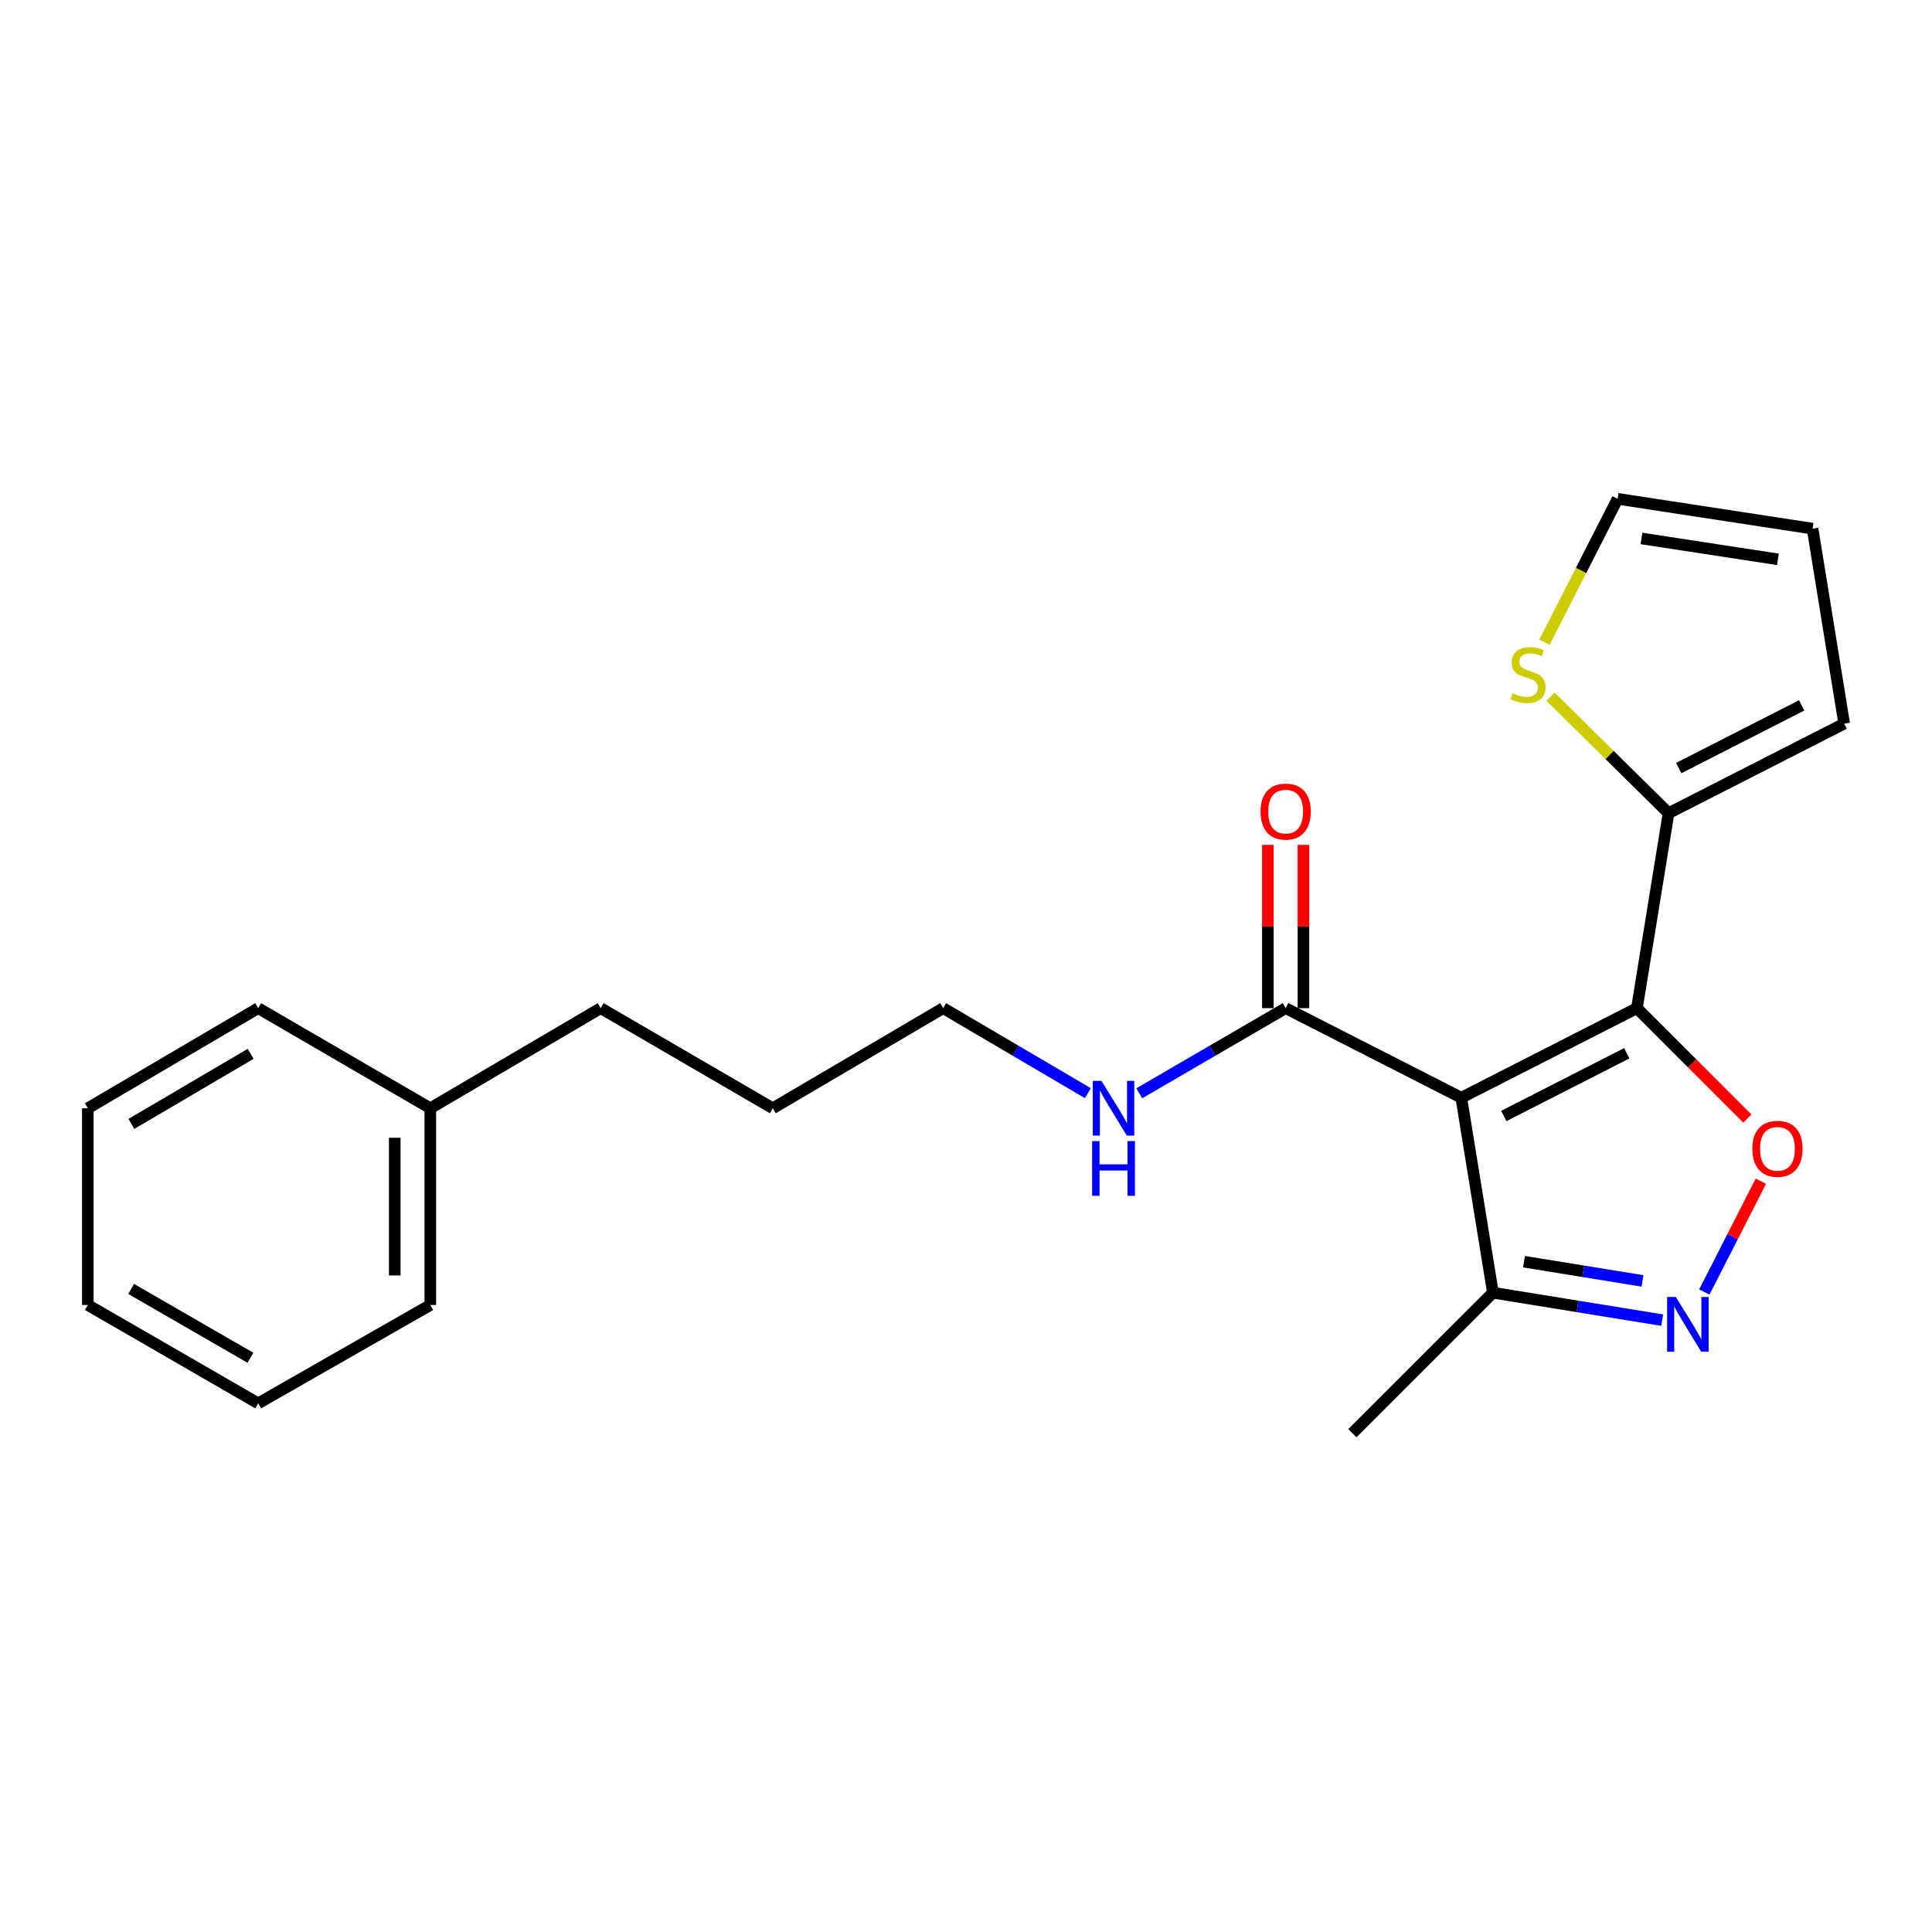 <?xml version='1.0' encoding='iso-8859-1'?>
<svg version='1.1' baseProfile='full'
              xmlns='http://www.w3.org/2000/svg'
                      xmlns:rdkit='http://www.rdkit.org/xml'
                      xmlns:xlink='http://www.w3.org/1999/xlink'
                  xml:space='preserve'
width='1000px' height='1000px' viewBox='0 0 1000 1000'>
<!-- END OF HEADER -->
<rect style='opacity:1.0;fill:#FFFFFF;stroke:none' width='1000' height='1000' x='0' y='0'> </rect>
<path class='bond-0' d='M 665.451,521.819 L 627.565,543.853' style='fill:none;fill-rule:evenodd;stroke:#000000;stroke-width:6px;stroke-linecap:butt;stroke-linejoin:miter;stroke-opacity:1' />
<path class='bond-0' d='M 627.565,543.853 L 589.679,565.887' style='fill:none;fill-rule:evenodd;stroke:#0000FF;stroke-width:6px;stroke-linecap:butt;stroke-linejoin:miter;stroke-opacity:1' />
<path class='bond-1' d='M 674.658,521.819 L 674.658,479.56' style='fill:none;fill-rule:evenodd;stroke:#000000;stroke-width:6px;stroke-linecap:butt;stroke-linejoin:miter;stroke-opacity:1' />
<path class='bond-1' d='M 674.658,479.56 L 674.658,437.301' style='fill:none;fill-rule:evenodd;stroke:#FF0000;stroke-width:6px;stroke-linecap:butt;stroke-linejoin:miter;stroke-opacity:1' />
<path class='bond-1' d='M 656.245,521.819 L 656.245,479.56' style='fill:none;fill-rule:evenodd;stroke:#000000;stroke-width:6px;stroke-linecap:butt;stroke-linejoin:miter;stroke-opacity:1' />
<path class='bond-1' d='M 656.245,479.56 L 656.245,437.301' style='fill:none;fill-rule:evenodd;stroke:#FF0000;stroke-width:6px;stroke-linecap:butt;stroke-linejoin:miter;stroke-opacity:1' />
<path class='bond-2' d='M 665.451,521.819 L 756.36,568.179' style='fill:none;fill-rule:evenodd;stroke:#000000;stroke-width:6px;stroke-linecap:butt;stroke-linejoin:miter;stroke-opacity:1' />
<path class='bond-3' d='M 563.066,565.819 L 525.625,543.819' style='fill:none;fill-rule:evenodd;stroke:#0000FF;stroke-width:6px;stroke-linecap:butt;stroke-linejoin:miter;stroke-opacity:1' />
<path class='bond-3' d='M 525.625,543.819 L 488.185,521.819' style='fill:none;fill-rule:evenodd;stroke:#000000;stroke-width:6px;stroke-linecap:butt;stroke-linejoin:miter;stroke-opacity:1' />
<path class='bond-4' d='M 847.269,521.819 L 756.36,568.179' style='fill:none;fill-rule:evenodd;stroke:#000000;stroke-width:6px;stroke-linecap:butt;stroke-linejoin:miter;stroke-opacity:1' />
<path class='bond-4' d='M 841.998,545.177 L 778.361,577.629' style='fill:none;fill-rule:evenodd;stroke:#000000;stroke-width:6px;stroke-linecap:butt;stroke-linejoin:miter;stroke-opacity:1' />
<path class='bond-5' d='M 847.269,521.819 L 875.849,550.395' style='fill:none;fill-rule:evenodd;stroke:#000000;stroke-width:6px;stroke-linecap:butt;stroke-linejoin:miter;stroke-opacity:1' />
<path class='bond-5' d='M 875.849,550.395 L 904.429,578.971' style='fill:none;fill-rule:evenodd;stroke:#FF0000;stroke-width:6px;stroke-linecap:butt;stroke-linejoin:miter;stroke-opacity:1' />
<path class='bond-6' d='M 847.269,521.819 L 863.636,420.906' style='fill:none;fill-rule:evenodd;stroke:#000000;stroke-width:6px;stroke-linecap:butt;stroke-linejoin:miter;stroke-opacity:1' />
<path class='bond-7' d='M 756.36,568.179 L 772.727,669.093' style='fill:none;fill-rule:evenodd;stroke:#000000;stroke-width:6px;stroke-linecap:butt;stroke-linejoin:miter;stroke-opacity:1' />
<path class='bond-8' d='M 772.727,669.093 L 816.536,676.198' style='fill:none;fill-rule:evenodd;stroke:#000000;stroke-width:6px;stroke-linecap:butt;stroke-linejoin:miter;stroke-opacity:1' />
<path class='bond-8' d='M 816.536,676.198 L 860.345,683.303' style='fill:none;fill-rule:evenodd;stroke:#0000FF;stroke-width:6px;stroke-linecap:butt;stroke-linejoin:miter;stroke-opacity:1' />
<path class='bond-8' d='M 788.818,653.049 L 819.484,658.023' style='fill:none;fill-rule:evenodd;stroke:#000000;stroke-width:6px;stroke-linecap:butt;stroke-linejoin:miter;stroke-opacity:1' />
<path class='bond-8' d='M 819.484,658.023 L 850.15,662.996' style='fill:none;fill-rule:evenodd;stroke:#0000FF;stroke-width:6px;stroke-linecap:butt;stroke-linejoin:miter;stroke-opacity:1' />
<path class='bond-9' d='M 772.727,669.093 L 699.996,741.814' style='fill:none;fill-rule:evenodd;stroke:#000000;stroke-width:6px;stroke-linecap:butt;stroke-linejoin:miter;stroke-opacity:1' />
<path class='bond-10' d='M 882.162,668.748 L 896.787,640.066' style='fill:none;fill-rule:evenodd;stroke:#0000FF;stroke-width:6px;stroke-linecap:butt;stroke-linejoin:miter;stroke-opacity:1' />
<path class='bond-10' d='M 896.787,640.066 L 911.413,611.383' style='fill:none;fill-rule:evenodd;stroke:#FF0000;stroke-width:6px;stroke-linecap:butt;stroke-linejoin:miter;stroke-opacity:1' />
<path class='bond-11' d='M 863.636,420.906 L 954.545,374.546' style='fill:none;fill-rule:evenodd;stroke:#000000;stroke-width:6px;stroke-linecap:butt;stroke-linejoin:miter;stroke-opacity:1' />
<path class='bond-11' d='M 868.908,397.549 L 932.544,365.097' style='fill:none;fill-rule:evenodd;stroke:#000000;stroke-width:6px;stroke-linecap:butt;stroke-linejoin:miter;stroke-opacity:1' />
<path class='bond-12' d='M 863.636,420.906 L 833.088,390.745' style='fill:none;fill-rule:evenodd;stroke:#000000;stroke-width:6px;stroke-linecap:butt;stroke-linejoin:miter;stroke-opacity:1' />
<path class='bond-12' d='M 833.088,390.745 L 802.54,360.583' style='fill:none;fill-rule:evenodd;stroke:#CCCC00;stroke-width:6px;stroke-linecap:butt;stroke-linejoin:miter;stroke-opacity:1' />
<path class='bond-13' d='M 954.545,374.546 L 938.178,273.633' style='fill:none;fill-rule:evenodd;stroke:#000000;stroke-width:6px;stroke-linecap:butt;stroke-linejoin:miter;stroke-opacity:1' />
<path class='bond-14' d='M 938.178,273.633 L 837.275,258.186' style='fill:none;fill-rule:evenodd;stroke:#000000;stroke-width:6px;stroke-linecap:butt;stroke-linejoin:miter;stroke-opacity:1' />
<path class='bond-14' d='M 920.257,289.517 L 849.624,278.704' style='fill:none;fill-rule:evenodd;stroke:#000000;stroke-width:6px;stroke-linecap:butt;stroke-linejoin:miter;stroke-opacity:1' />
<path class='bond-15' d='M 837.275,258.186 L 818.342,295.305' style='fill:none;fill-rule:evenodd;stroke:#000000;stroke-width:6px;stroke-linecap:butt;stroke-linejoin:miter;stroke-opacity:1' />
<path class='bond-15' d='M 818.342,295.305 L 799.409,332.424' style='fill:none;fill-rule:evenodd;stroke:#CCCC00;stroke-width:6px;stroke-linecap:butt;stroke-linejoin:miter;stroke-opacity:1' />
<path class='bond-16' d='M 222.731,573.632 L 222.731,675.455' style='fill:none;fill-rule:evenodd;stroke:#000000;stroke-width:6px;stroke-linecap:butt;stroke-linejoin:miter;stroke-opacity:1' />
<path class='bond-16' d='M 204.318,588.905 L 204.318,660.182' style='fill:none;fill-rule:evenodd;stroke:#000000;stroke-width:6px;stroke-linecap:butt;stroke-linejoin:miter;stroke-opacity:1' />
<path class='bond-17' d='M 222.731,573.632 L 133.632,521.819' style='fill:none;fill-rule:evenodd;stroke:#000000;stroke-width:6px;stroke-linecap:butt;stroke-linejoin:miter;stroke-opacity:1' />
<path class='bond-18' d='M 222.731,573.632 L 310.909,521.819' style='fill:none;fill-rule:evenodd;stroke:#000000;stroke-width:6px;stroke-linecap:butt;stroke-linejoin:miter;stroke-opacity:1' />
<path class='bond-19' d='M 222.731,675.455 L 133.632,726.367' style='fill:none;fill-rule:evenodd;stroke:#000000;stroke-width:6px;stroke-linecap:butt;stroke-linejoin:miter;stroke-opacity:1' />
<path class='bond-20' d='M 133.632,521.819 L 45.455,573.632' style='fill:none;fill-rule:evenodd;stroke:#000000;stroke-width:6px;stroke-linecap:butt;stroke-linejoin:miter;stroke-opacity:1' />
<path class='bond-20' d='M 129.734,545.467 L 68.009,581.735' style='fill:none;fill-rule:evenodd;stroke:#000000;stroke-width:6px;stroke-linecap:butt;stroke-linejoin:miter;stroke-opacity:1' />
<path class='bond-21' d='M 310.909,521.819 L 399.997,573.632' style='fill:none;fill-rule:evenodd;stroke:#000000;stroke-width:6px;stroke-linecap:butt;stroke-linejoin:miter;stroke-opacity:1' />
<path class='bond-22' d='M 133.632,726.367 L 45.455,675.455' style='fill:none;fill-rule:evenodd;stroke:#000000;stroke-width:6px;stroke-linecap:butt;stroke-linejoin:miter;stroke-opacity:1' />
<path class='bond-22' d='M 129.613,702.785 L 67.888,667.146' style='fill:none;fill-rule:evenodd;stroke:#000000;stroke-width:6px;stroke-linecap:butt;stroke-linejoin:miter;stroke-opacity:1' />
<path class='bond-23' d='M 45.455,573.632 L 45.455,675.455' style='fill:none;fill-rule:evenodd;stroke:#000000;stroke-width:6px;stroke-linecap:butt;stroke-linejoin:miter;stroke-opacity:1' />
<path class='bond-24' d='M 399.997,573.632 L 488.185,521.819' style='fill:none;fill-rule:evenodd;stroke:#000000;stroke-width:6px;stroke-linecap:butt;stroke-linejoin:miter;stroke-opacity:1' />
<path  class='atom-1' d='M 570.103 559.472
L 579.383 574.472
Q 580.303 575.952, 581.783 578.632
Q 583.263 581.312, 583.343 581.472
L 583.343 559.472
L 587.103 559.472
L 587.103 587.792
L 583.223 587.792
L 573.263 571.392
Q 572.103 569.472, 570.863 567.272
Q 569.663 565.072, 569.303 564.392
L 569.303 587.792
L 565.623 587.792
L 565.623 559.472
L 570.103 559.472
' fill='#0000FF'/>
<path  class='atom-1' d='M 565.283 590.624
L 569.123 590.624
L 569.123 602.664
L 583.603 602.664
L 583.603 590.624
L 587.443 590.624
L 587.443 618.944
L 583.603 618.944
L 583.603 605.864
L 569.123 605.864
L 569.123 618.944
L 565.283 618.944
L 565.283 590.624
' fill='#0000FF'/>
<path  class='atom-2' d='M 652.451 420.075
Q 652.451 413.275, 655.811 409.475
Q 659.171 405.675, 665.451 405.675
Q 671.731 405.675, 675.091 409.475
Q 678.451 413.275, 678.451 420.075
Q 678.451 426.955, 675.051 430.875
Q 671.651 434.755, 665.451 434.755
Q 659.211 434.755, 655.811 430.875
Q 652.451 426.995, 652.451 420.075
M 665.451 431.555
Q 669.771 431.555, 672.091 428.675
Q 674.451 425.755, 674.451 420.075
Q 674.451 414.515, 672.091 411.715
Q 669.771 408.875, 665.451 408.875
Q 661.131 408.875, 658.771 411.675
Q 656.451 414.475, 656.451 420.075
Q 656.451 425.795, 658.771 428.675
Q 661.131 431.555, 665.451 431.555
' fill='#FF0000'/>
<path  class='atom-6' d='M 867.381 671.3
L 876.661 686.3
Q 877.581 687.78, 879.061 690.46
Q 880.541 693.14, 880.621 693.3
L 880.621 671.3
L 884.381 671.3
L 884.381 699.62
L 880.501 699.62
L 870.541 683.22
Q 869.381 681.3, 868.141 679.1
Q 866.941 676.9, 866.581 676.22
L 866.581 699.62
L 862.901 699.62
L 862.901 671.3
L 867.381 671.3
' fill='#0000FF'/>
<path  class='atom-7' d='M 907.001 594.621
Q 907.001 587.821, 910.361 584.021
Q 913.721 580.221, 920.001 580.221
Q 926.281 580.221, 929.641 584.021
Q 933.001 587.821, 933.001 594.621
Q 933.001 601.501, 929.601 605.421
Q 926.201 609.301, 920.001 609.301
Q 913.761 609.301, 910.361 605.421
Q 907.001 601.541, 907.001 594.621
M 920.001 606.101
Q 924.321 606.101, 926.641 603.221
Q 929.001 600.301, 929.001 594.621
Q 929.001 589.061, 926.641 586.261
Q 924.321 583.421, 920.001 583.421
Q 915.681 583.421, 913.321 586.221
Q 911.001 589.021, 911.001 594.621
Q 911.001 600.341, 913.321 603.221
Q 915.681 606.101, 920.001 606.101
' fill='#FF0000'/>
<path  class='atom-13' d='M 782.905 358.815
Q 783.225 358.935, 784.545 359.495
Q 785.865 360.055, 787.305 360.415
Q 788.785 360.735, 790.225 360.735
Q 792.905 360.735, 794.465 359.455
Q 796.025 358.135, 796.025 355.855
Q 796.025 354.295, 795.225 353.335
Q 794.465 352.375, 793.265 351.855
Q 792.065 351.335, 790.065 350.735
Q 787.545 349.975, 786.025 349.255
Q 784.545 348.535, 783.465 347.015
Q 782.425 345.495, 782.425 342.935
Q 782.425 339.375, 784.825 337.175
Q 787.265 334.975, 792.065 334.975
Q 795.345 334.975, 799.065 336.535
L 798.145 339.615
Q 794.745 338.215, 792.185 338.215
Q 789.425 338.215, 787.905 339.375
Q 786.385 340.495, 786.425 342.455
Q 786.425 343.975, 787.185 344.895
Q 787.985 345.815, 789.105 346.335
Q 790.265 346.855, 792.185 347.455
Q 794.745 348.255, 796.265 349.055
Q 797.785 349.855, 798.865 351.495
Q 799.985 353.095, 799.985 355.855
Q 799.985 359.775, 797.345 361.895
Q 794.745 363.975, 790.385 363.975
Q 787.865 363.975, 785.945 363.415
Q 784.065 362.895, 781.825 361.975
L 782.905 358.815
' fill='#CCCC00'/>
</svg>

